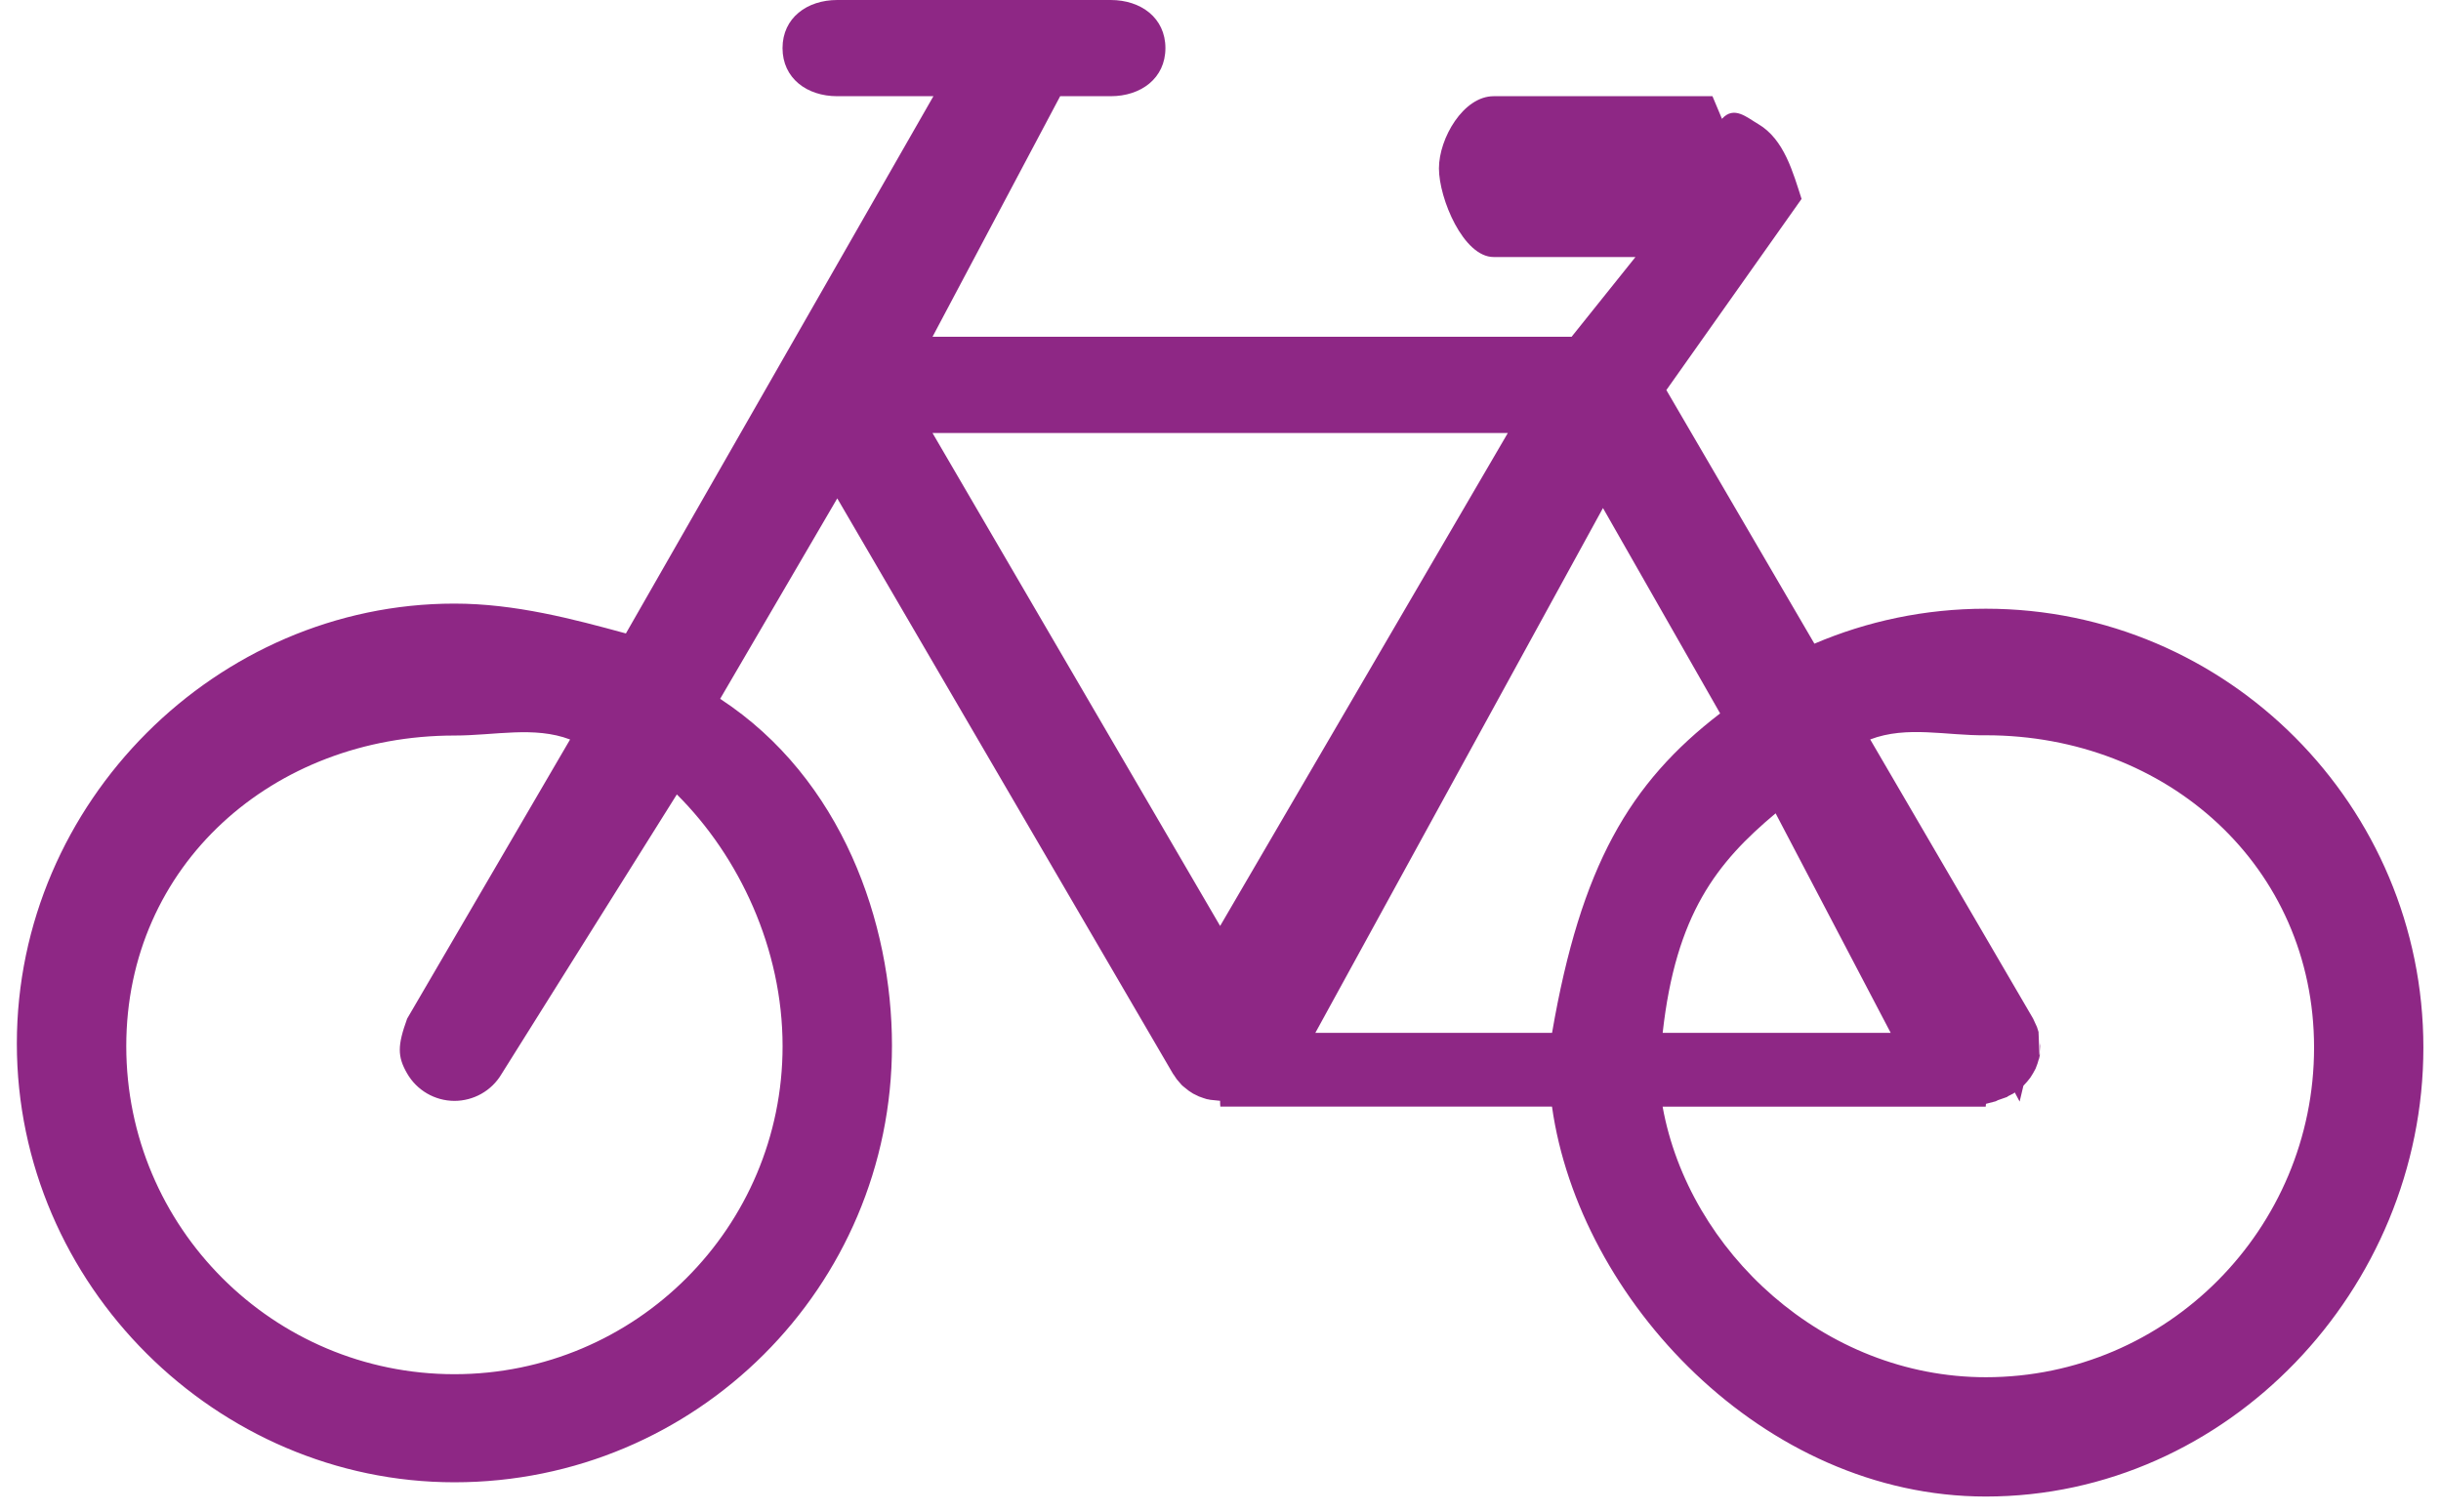 <svg 
 xmlns="http://www.w3.org/2000/svg"
 xmlns:xlink="http://www.w3.org/1999/xlink"
 width="92px" height="57px">
<path fill-rule="evenodd"  fill="rgb(142, 39, 133)"
 d="M74.844,56.42 C66.436,56.42 59.514,48.976 58.494,41.720 L45.994,41.720 L45.986,41.613 L45.985,41.501 L45.614,41.463 L45.535,41.446 L45.489,41.439 L45.464,41.432 L45.341,41.392 L45.208,41.344 L45.194,41.341 L45.152,41.319 L45.132,41.310 L44.958,41.225 L44.951,41.218 L44.929,41.205 L44.876,41.170 L44.809,41.127 L44.649,41.0 L44.591,40.953 L44.535,40.902 L44.515,40.879 L44.352,40.689 L44.310,40.628 L44.256,40.546 L44.207,40.478 L31.556,18.789 L27.142,26.346 C31.75,29.363 33.618,34.81 33.618,39.414 C33.618,48.522 26.235,55.883 17.127,55.883 C8.18,55.883 0.635,48.452 0.635,39.344 C0.635,30.237 8.18,22.756 17.125,22.756 C19.420,22.756 21.606,23.34 23.590,23.881 L35.180,3.627 L31.554,3.627 C30.416,3.627 29.493,2.953 29.493,1.813 C29.493,0.674 30.418,0.0 31.554,0.0 L41.863,0.0 C43.0,0.0 43.924,0.674 43.924,1.813 C43.924,2.953 43.0,3.627 41.863,3.627 L39.957,3.627 L35.146,12.697 L59.232,12.697 L61.640,9.69 L56.294,9.69 C55.156,9.69 54.233,7.487 54.233,6.348 C54.233,5.211 55.156,3.627 56.294,3.627 L64.542,3.627 L64.900,4.48 C65.355,3.974 65.836,4.427 66.267,4.677 C67.249,5.253 67.580,6.514 67.9,7.499 L62.804,14.706 L68.384,24.267 C70.367,23.420 72.549,22.949 74.846,22.949 C83.954,22.949 91.337,30.388 91.336,39.494 C91.336,48.603 83.952,56.42 74.844,56.42 ZM18.908,40.483 C18.524,41.138 17.834,41.504 17.125,41.504 C16.388,41.501 15.709,41.106 15.342,40.466 C14.976,39.828 14.977,39.42 15.345,38.404 L21.486,27.879 C20.129,27.366 18.663,27.73 17.127,27.73 C10.296,27.73 4.759,32.609 4.759,39.440 C4.759,46.271 10.296,51.808 17.127,51.808 C23.957,51.808 29.495,46.271 29.495,39.440 C29.496,35.774 27.868,32.296 25.51,29.950 L18.908,40.483 ZM35.146,16.325 L45.986,34.909 L56.829,16.325 L35.146,16.325 ZM60.415,19.153 L49.574,38.94 L58.496,38.94 C59.58,32.652 61.417,29.516 64.831,26.896 L60.415,19.153 ZM66.922,30.663 C64.707,32.516 63.162,34.466 62.665,38.94 L71.260,38.94 L66.922,30.663 ZM74.846,27.72 C73.356,27.74 71.879,27.347 70.487,27.877 L76.627,38.402 L76.676,38.509 L76.771,38.715 L76.831,38.903 L76.872,39.96 L76.898,39.320 L76.907,39.436 L76.901,39.500 L76.878,39.723 L76.847,39.911 L76.791,40.100 L76.720,40.289 L76.626,40.461 L76.522,40.628 L76.399,40.782 L76.261,40.933 L76.119,41.53 L75.936,41.185 L75.887,41.223 L75.682,41.328 L75.644,41.357 L75.301,41.477 L75.218,41.519 L74.850,41.615 L74.840,41.722 L62.663,41.722 C63.644,47.164 68.720,51.922 74.846,51.922 C81.679,51.922 87.218,46.328 87.216,39.494 C87.216,32.665 81.679,27.72 74.846,27.72 Z"/>
</svg>